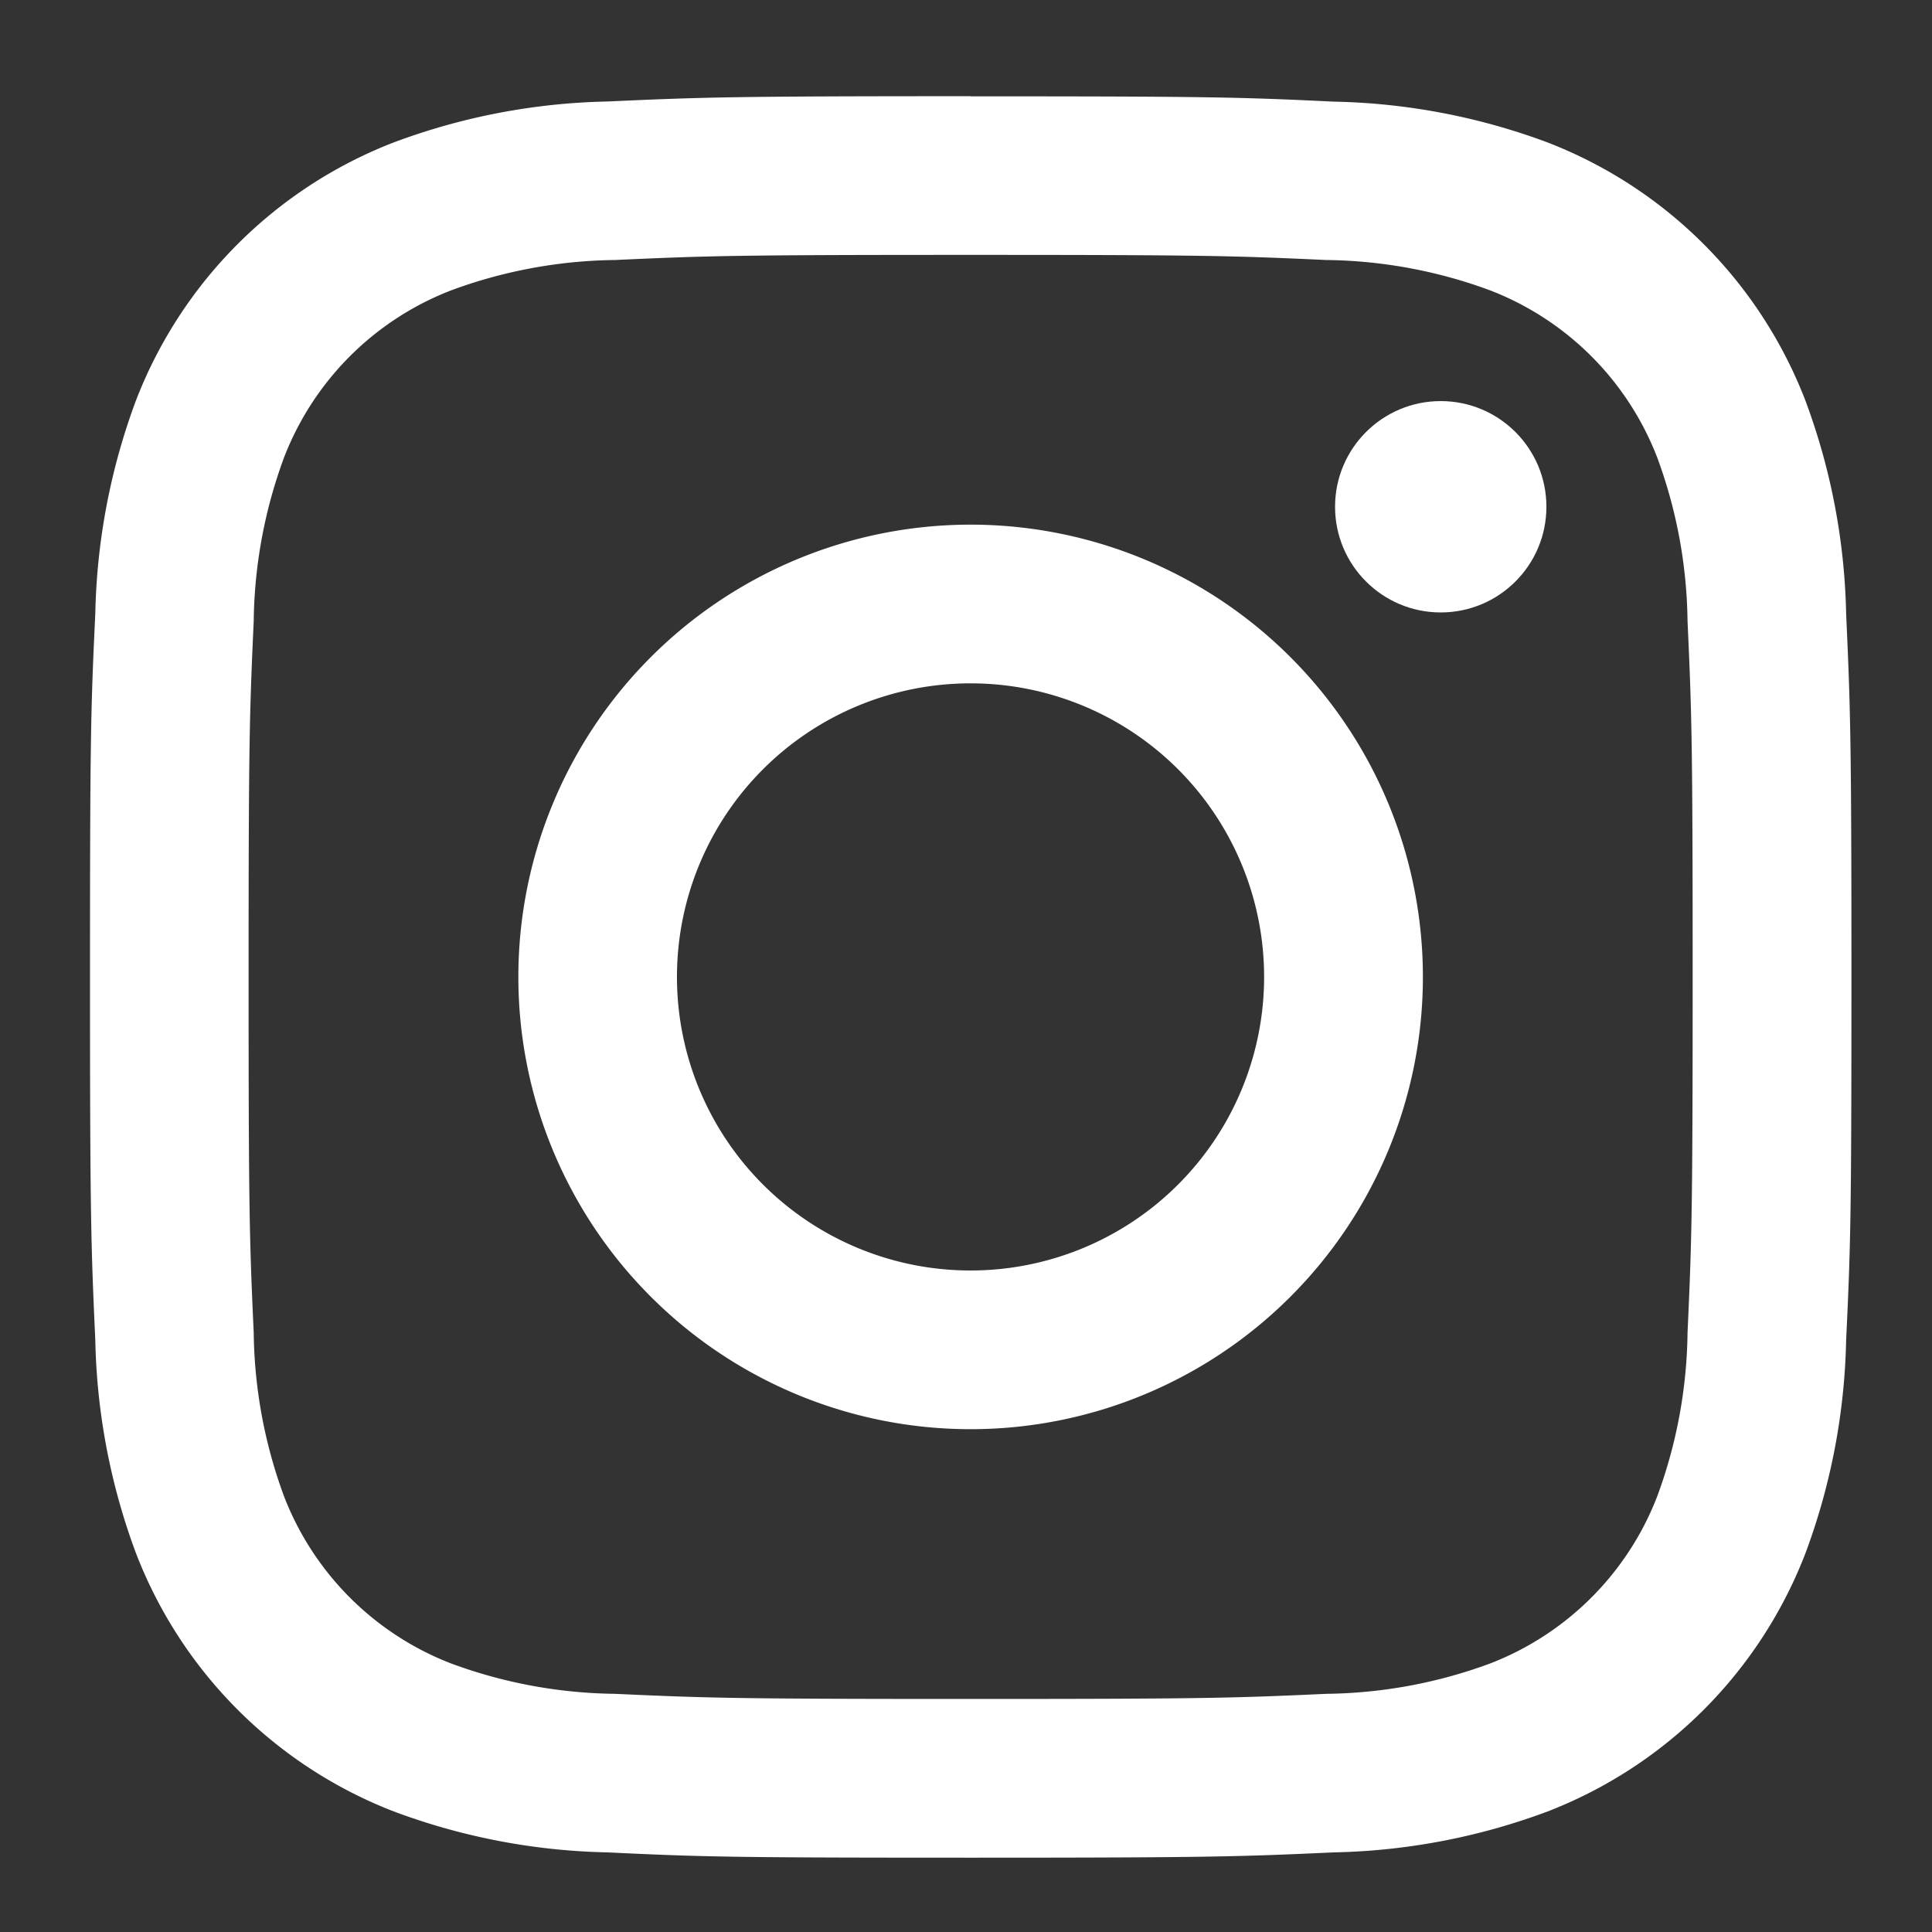<svg xmlns="http://www.w3.org/2000/svg" width="43" height="43" viewBox="0 0 43 43"><rect x="0" y="0" width="43" height="43" fill="#333333" stroke="none"/><g transform="translate(-707 -3973)"><g transform="translate(709 3975.141)"><path d="M23.682,7.611c5.234,0,5.854.02,7.921.114a10.85,10.85,0,0,1,3.64.675,6.492,6.492,0,0,1,3.72,3.72,10.849,10.849,0,0,1,.675,3.64c.094,2.067.114,2.687.114,7.921s-.02,5.854-.114,7.921a10.85,10.85,0,0,1-.675,3.64,6.492,6.492,0,0,1-3.72,3.72,10.85,10.85,0,0,1-3.64.675c-2.067.094-2.687.114-7.921.114s-5.854-.02-7.921-.114a10.85,10.85,0,0,1-3.64-.675,6.492,6.492,0,0,1-3.72-3.72,10.85,10.85,0,0,1-.675-3.64c-.094-2.067-.114-2.687-.114-7.921s.02-5.854.114-7.921a10.85,10.85,0,0,1,.675-3.64,6.492,6.492,0,0,1,3.72-3.72,10.85,10.85,0,0,1,3.64-.675c2.067-.094,2.687-.114,7.921-.114m0-3.532c-5.324,0-5.991.023-8.082.118a14.389,14.389,0,0,0-4.758.911,10.024,10.024,0,0,0-5.733,5.733A14.388,14.388,0,0,0,4.2,15.6c-.1,2.091-.118,2.758-.118,8.082s.023,5.991.118,8.082a14.389,14.389,0,0,0,.911,4.758,10.024,10.024,0,0,0,5.733,5.733,14.389,14.389,0,0,0,4.758.911c2.091.1,2.758.118,8.082.118s5.991-.023,8.082-.118a14.389,14.389,0,0,0,4.758-.911,10.024,10.024,0,0,0,5.733-5.733,14.388,14.388,0,0,0,.911-4.758c.1-2.091.118-2.758.118-8.082s-.023-5.991-.118-8.082a14.388,14.388,0,0,0-.911-4.758,10.024,10.024,0,0,0-5.733-5.733A14.389,14.389,0,0,0,31.764,4.2c-2.091-.1-2.758-.118-8.082-.118Z" transform="translate(-4.079 -4.079)" fill="#fff"/><path d="M136.7,126.635A10.066,10.066,0,1,0,146.768,136.7,10.066,10.066,0,0,0,136.7,126.635Zm0,16.6a6.534,6.534,0,1,1,6.534-6.534A6.534,6.534,0,0,1,136.7,143.235Z" transform="translate(-117.099 -117.099)" fill="#fff"/><ellipse cx="2.352" cy="2.352" rx="2.352" ry="2.352" transform="translate(27.714 6.786)" fill="#fff"/></g><rect width="43" height="43" transform="translate(707 3973)" fill="none"/></g></svg>
